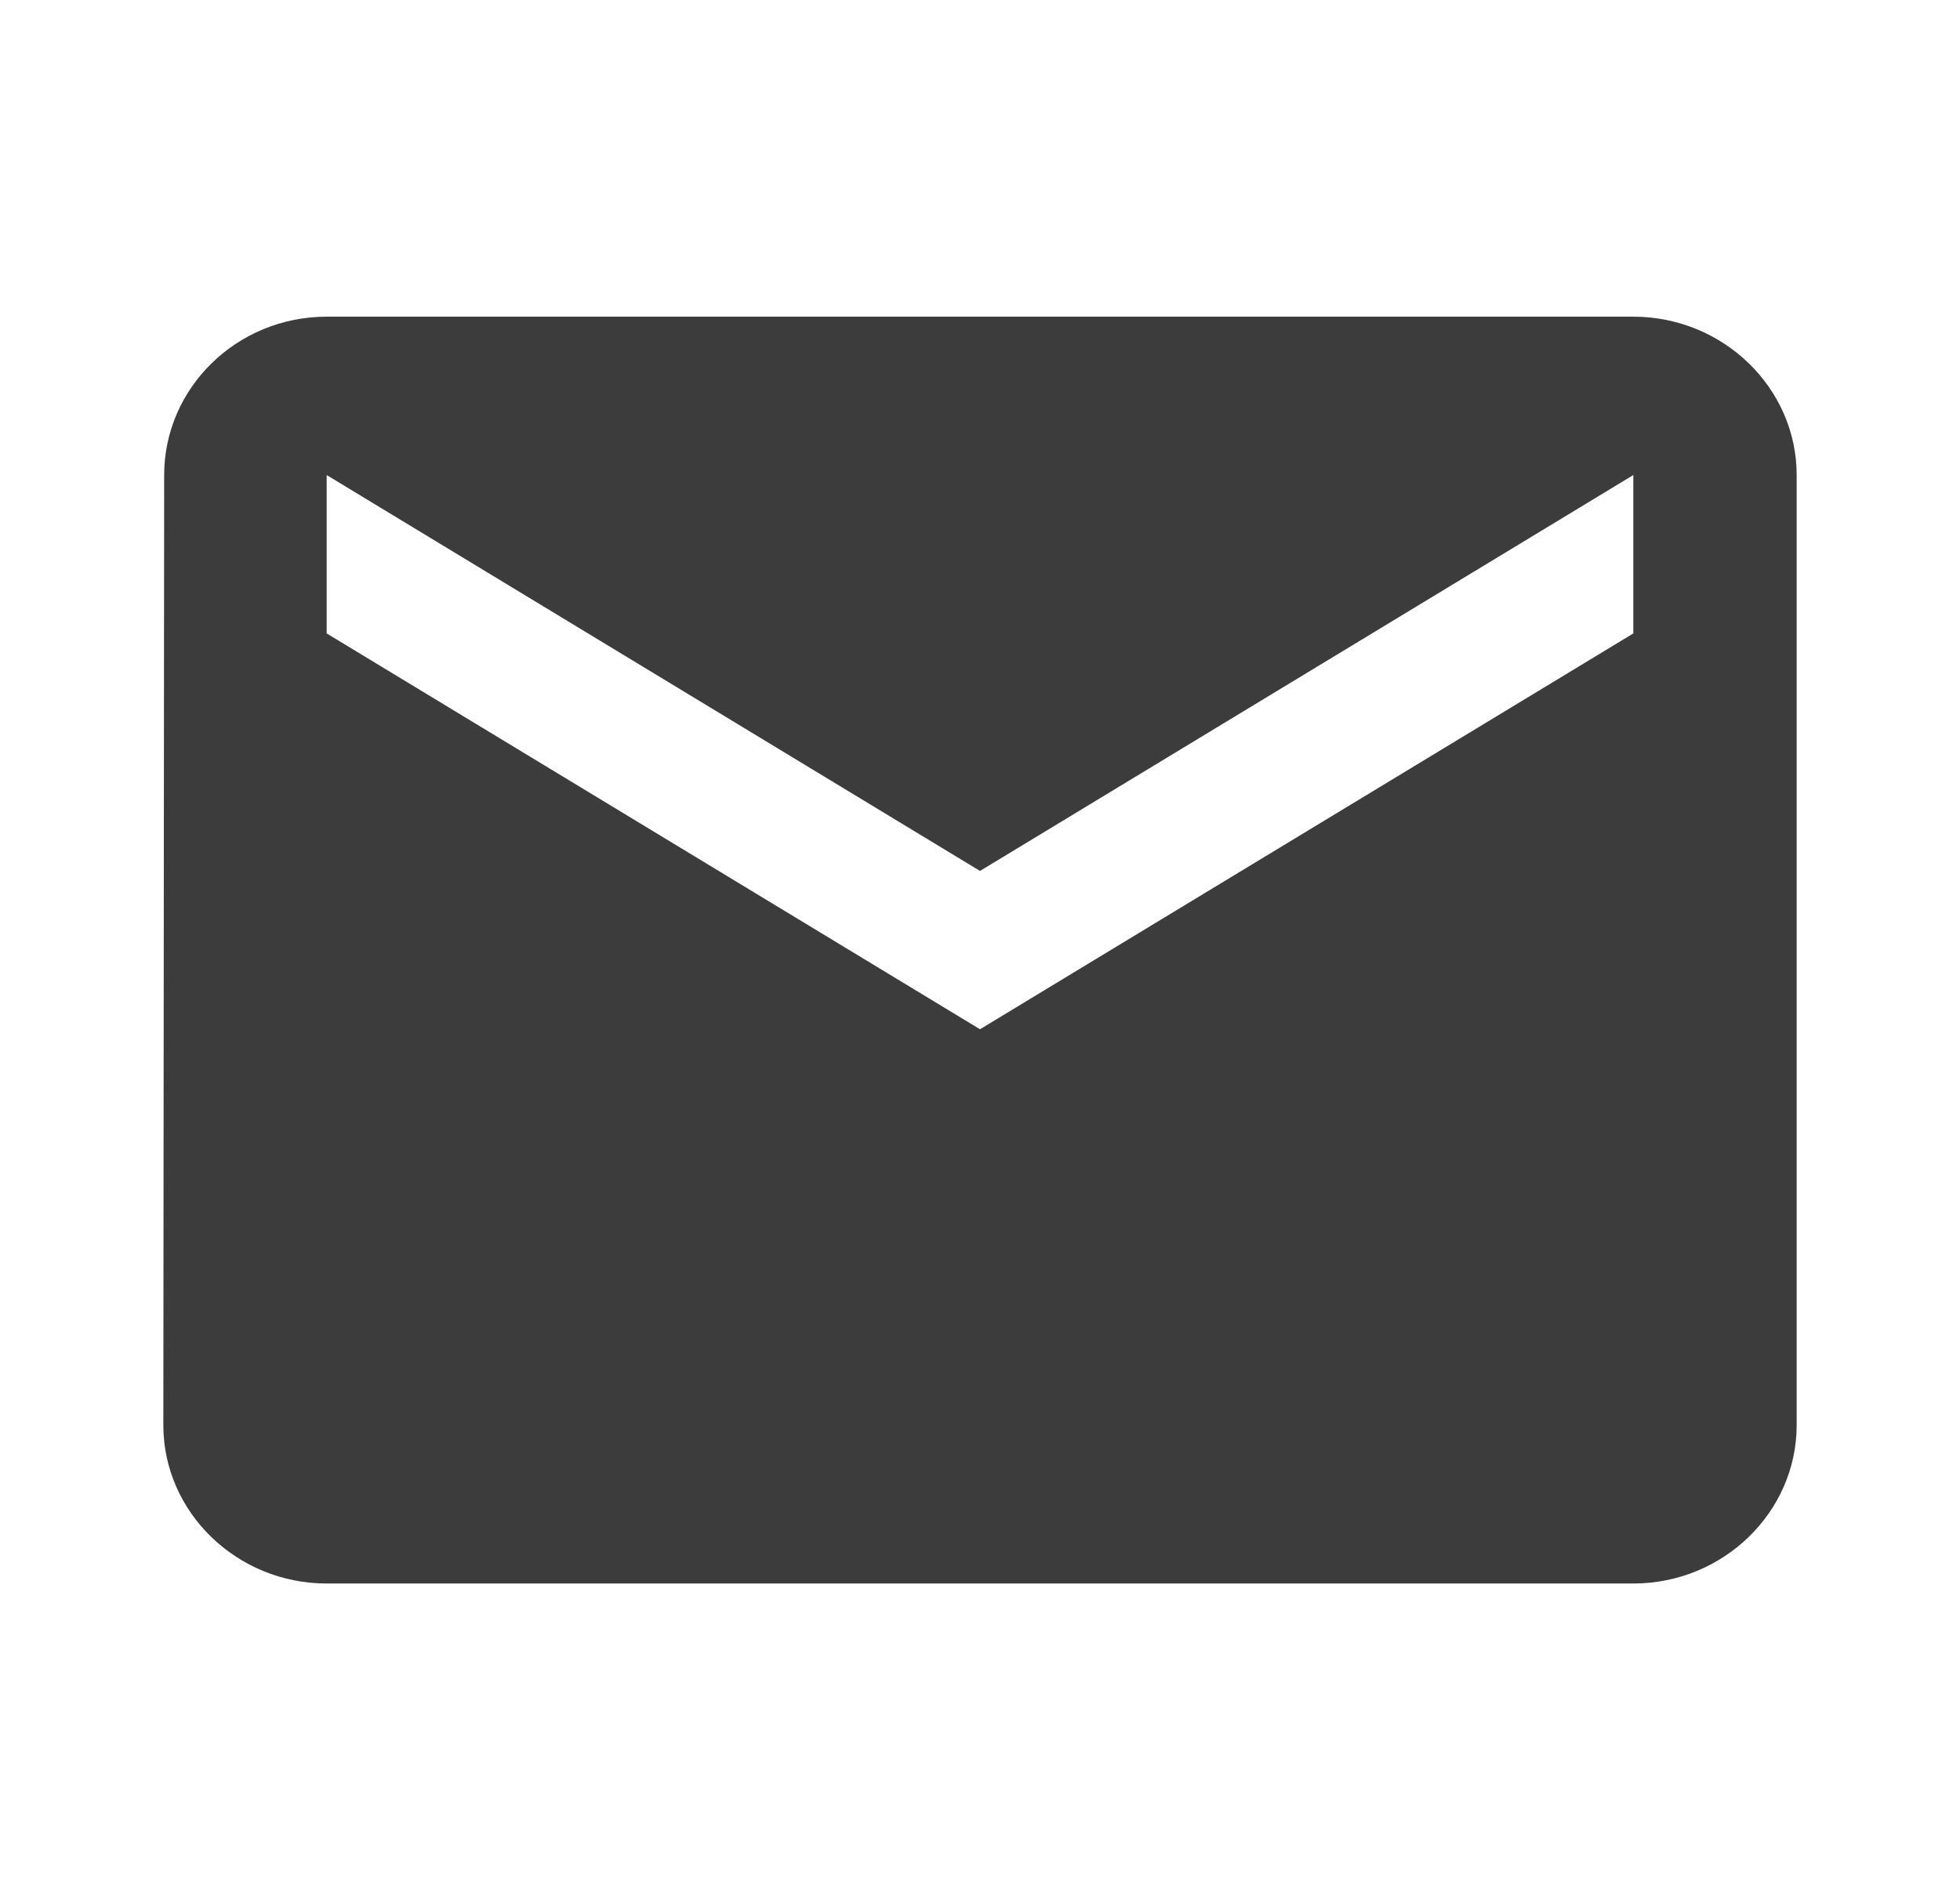 <svg width="33" height="32" viewBox="0 0 33 32" fill="none" xmlns="http://www.w3.org/2000/svg">
<path d="M27.5 5.333H5.5C3.987 5.333 2.764 6.533 2.764 8L2.75 24C2.75 25.467 3.987 26.667 5.5 26.667H27.5C29.012 26.667 30.25 25.467 30.25 24V8C30.25 6.533 29.012 5.333 27.5 5.333ZM27.5 10.667L16.5 17.333L5.5 10.667V8L16.5 14.667L27.5 8V10.667Z" fill="#3C3C3C"/>
</svg>
